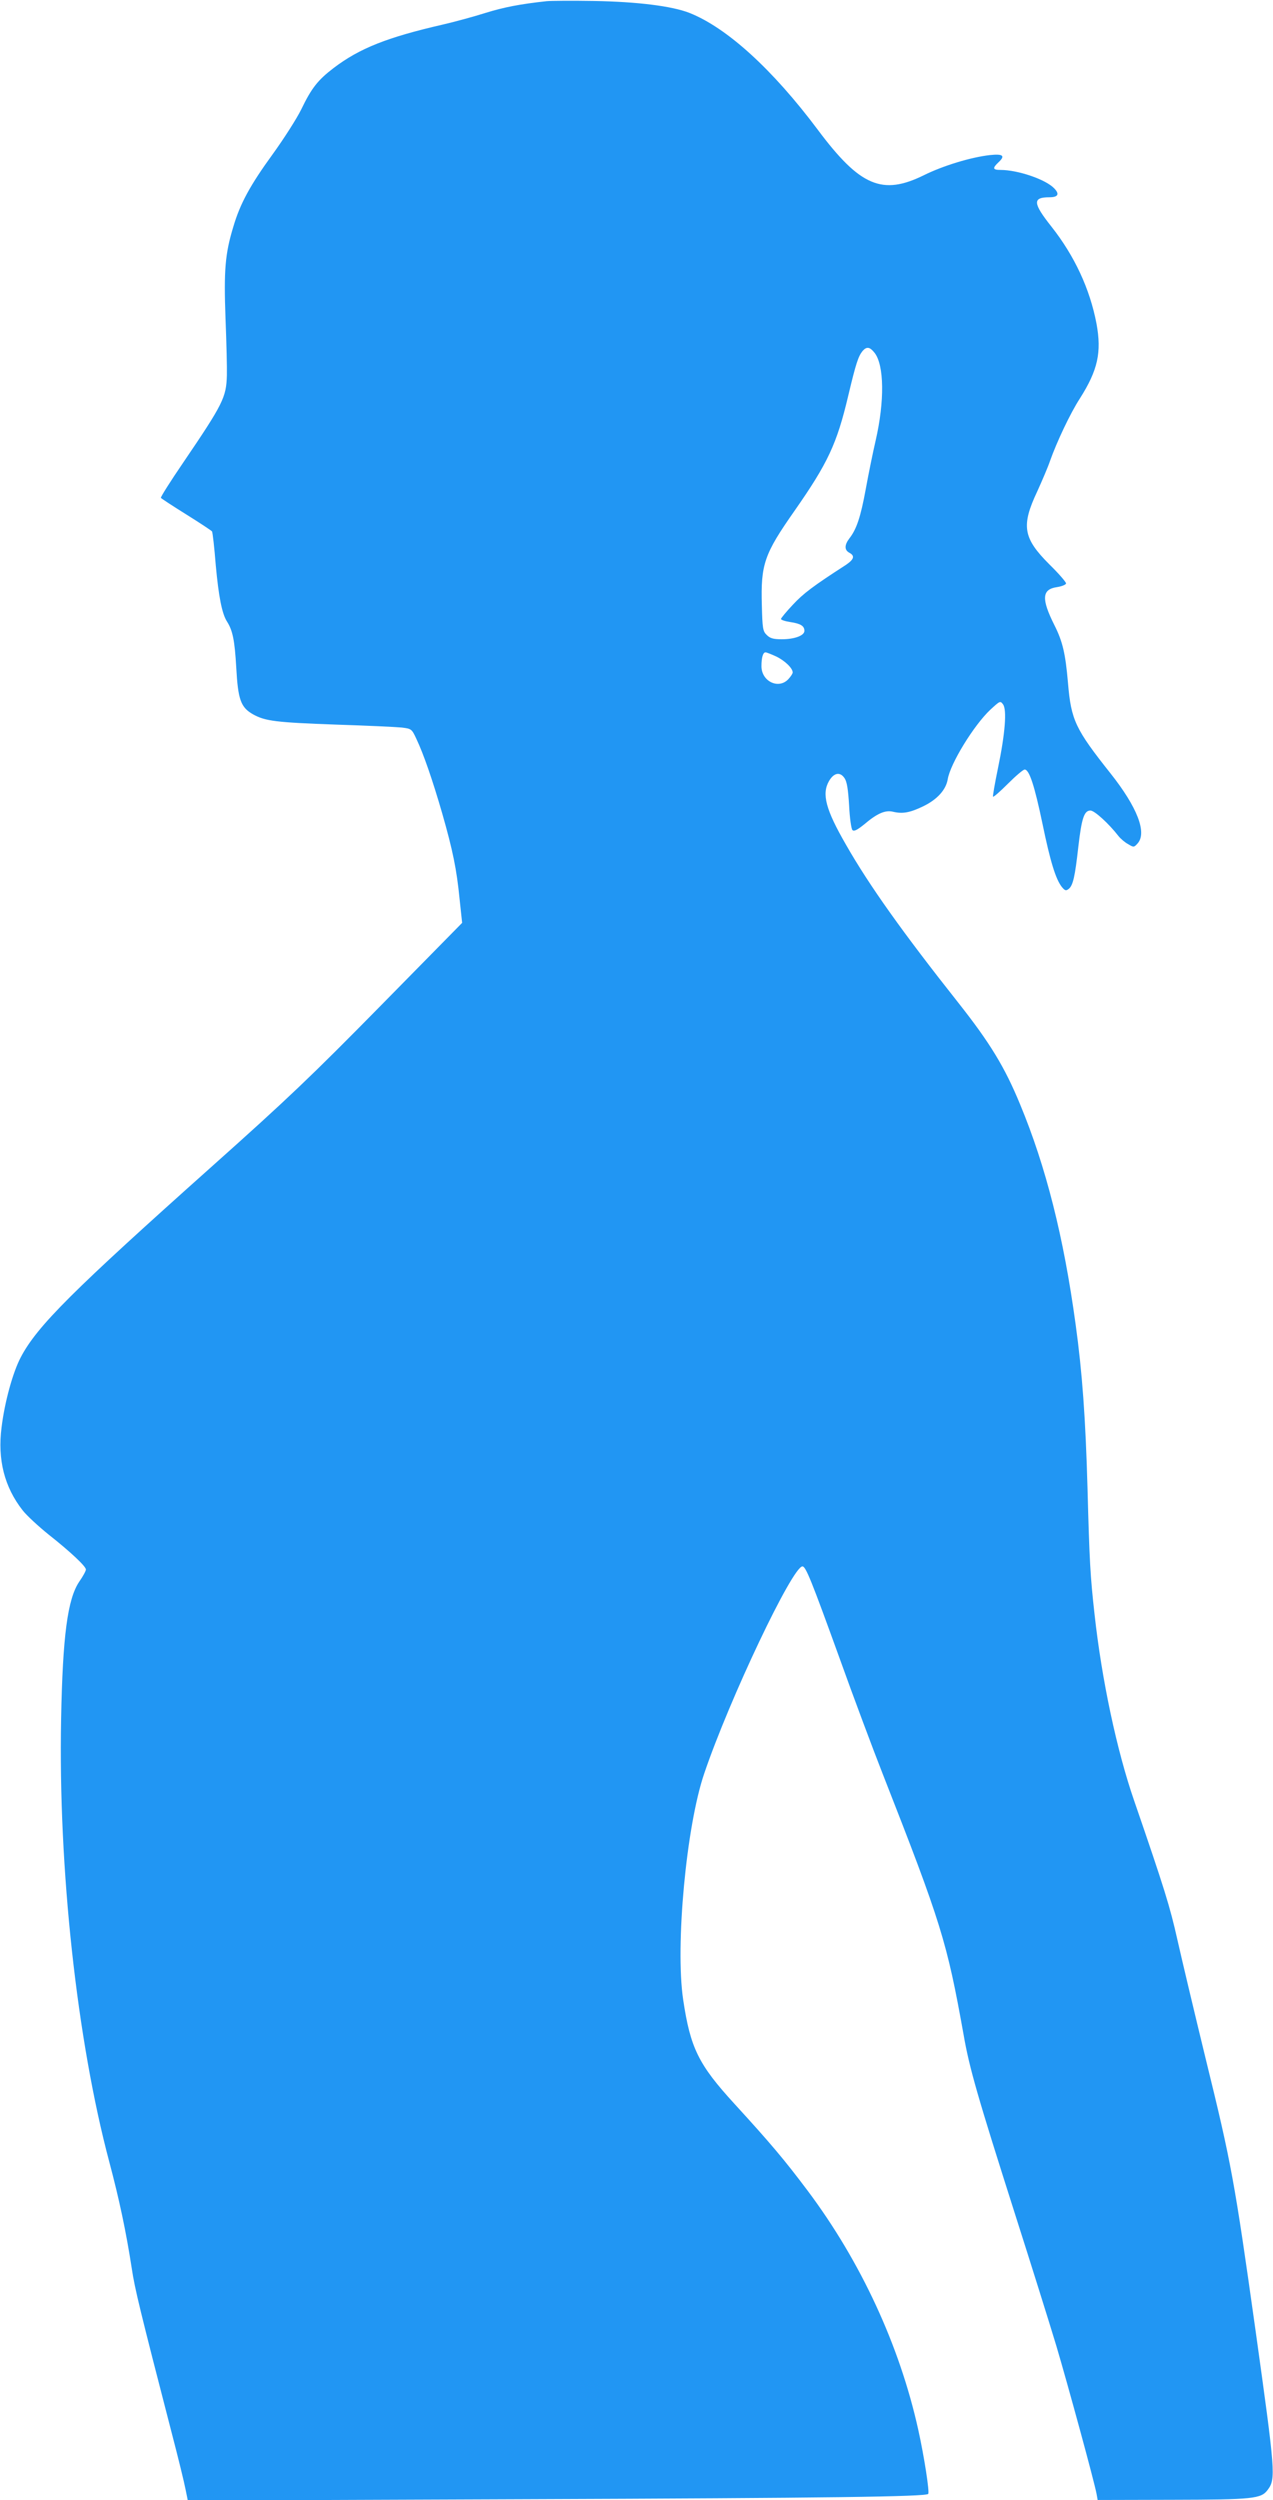 <?xml version="1.0" standalone="no"?>
<!DOCTYPE svg PUBLIC "-//W3C//DTD SVG 20010904//EN"
 "http://www.w3.org/TR/2001/REC-SVG-20010904/DTD/svg10.dtd">
<svg version="1.0" xmlns="http://www.w3.org/2000/svg"
 width="652pt" height="1280pt" viewBox="0 0 652 1280"
 preserveAspectRatio="xMidYMid meet">
<g transform="translate(0,1280) scale(0.1,-0.1)"
fill="#2196f3" stroke="none">
<path d="M2800 12794 c-138 -15 -219 -31 -313 -60 -60 -19 -159 -46 -220 -60
-283 -65 -425 -121 -558 -222 -81 -62 -113 -102 -166 -212 -23 -47 -89 -150
-146 -229 -115 -158 -167 -253 -202 -372 -42 -138 -49 -222 -40 -469 5 -124 8
-255 7 -291 -3 -114 -19 -146 -224 -448 -65 -95 -116 -176 -114 -180 3 -4 61
-42 130 -85 69 -43 128 -82 132 -87 3 -5 12 -82 19 -172 15 -163 32 -250 58
-290 29 -46 39 -96 47 -234 9 -166 23 -205 87 -241 62 -34 116 -41 423 -52
157 -5 308 -12 337 -15 50 -6 52 -7 76 -59 36 -76 82 -208 132 -381 54 -189
74 -286 89 -439 l13 -121 -416 -423 c-357 -363 -480 -480 -861 -820 -717 -640
-900 -821 -984 -982 -40 -76 -82 -227 -98 -358 -21 -165 14 -305 108 -425 21
-27 81 -82 133 -124 114 -90 191 -163 191 -179 0 -7 -15 -35 -34 -62 -60 -89
-85 -278 -93 -703 -15 -768 81 -1645 247 -2269 51 -192 86 -357 115 -545 15
-102 42 -213 204 -840 33 -126 65 -257 71 -289 l12 -59 1712 7 c1587 6 2066
13 2080 27 8 8 -21 194 -51 329 -95 430 -294 860 -566 1223 -120 160 -193 246
-375 445 -185 202 -226 286 -263 534 -41 276 16 889 108 1158 130 383 452
1060 503 1060 17 0 46 -72 190 -470 72 -201 172 -468 222 -595 299 -762 328
-857 413 -1331 30 -174 73 -321 264 -921 82 -257 177 -560 211 -673 60 -202
194 -694 206 -757 l6 -33 382 1 c415 1 455 5 489 51 42 56 39 90 -62 813 -108
770 -124 858 -256 1395 -57 234 -122 508 -145 610 -38 169 -65 257 -221 710
-89 257 -166 619 -203 955 -22 197 -26 270 -36 645 -10 359 -27 594 -61 840
-61 447 -152 807 -284 1125 -79 192 -155 316 -316 520 -285 360 -458 603 -576
810 -104 180 -125 260 -87 326 25 43 57 49 80 14 12 -18 18 -57 23 -140 3 -63
11 -119 17 -125 8 -8 24 0 60 29 67 57 108 74 147 65 50 -12 87 -5 154 27 73
35 118 85 127 139 13 80 134 277 218 356 49 45 51 47 65 28 21 -27 11 -151
-26 -329 -16 -77 -27 -142 -25 -144 3 -3 37 27 77 67 40 40 78 72 85 72 24 0
51 -85 91 -276 40 -194 68 -286 100 -326 16 -19 21 -20 35 -9 22 18 32 64 49
216 17 147 30 185 62 185 21 0 94 -67 143 -130 11 -14 33 -33 50 -42 28 -17
30 -17 48 3 50 55 -1 186 -138 359 -180 227 -202 272 -218 463 -13 150 -27
212 -70 297 -67 134 -64 183 14 194 26 4 46 13 46 19 0 7 -38 51 -85 97 -135
135 -146 197 -62 375 25 55 55 125 65 155 34 96 103 243 153 320 92 145 112
236 85 383 -34 178 -112 346 -231 497 -96 121 -97 150 -10 150 44 0 53 16 25
45 -43 46 -186 95 -276 95 -40 0 -42 9 -9 40 35 33 22 43 -45 36 -97 -11 -239
-54 -338 -103 -213 -105 -327 -57 -543 232 -232 310 -466 523 -658 599 -89 35
-266 57 -486 61 -115 2 -226 1 -245 -1z m1679 -1800 c50 -63 52 -249 6 -449
-14 -60 -37 -173 -51 -250 -26 -142 -47 -205 -84 -252 -25 -33 -26 -59 0 -73
30 -16 24 -34 -17 -62 -169 -109 -219 -147 -272 -204 -34 -36 -61 -69 -61 -73
0 -5 21 -12 48 -16 53 -8 72 -20 72 -45 0 -24 -50 -43 -116 -43 -44 0 -60 5
-77 22 -20 19 -22 34 -25 151 -6 211 12 263 167 484 171 245 217 342 276 592
39 164 51 200 73 227 21 24 37 21 61 -9z m-504 -1555 c44 -21 85 -60 85 -82 0
-6 -10 -21 -22 -34 -50 -54 -138 -12 -138 66 0 45 8 71 21 71 5 0 30 -10 54
-21z"/>
</g>
</svg>
